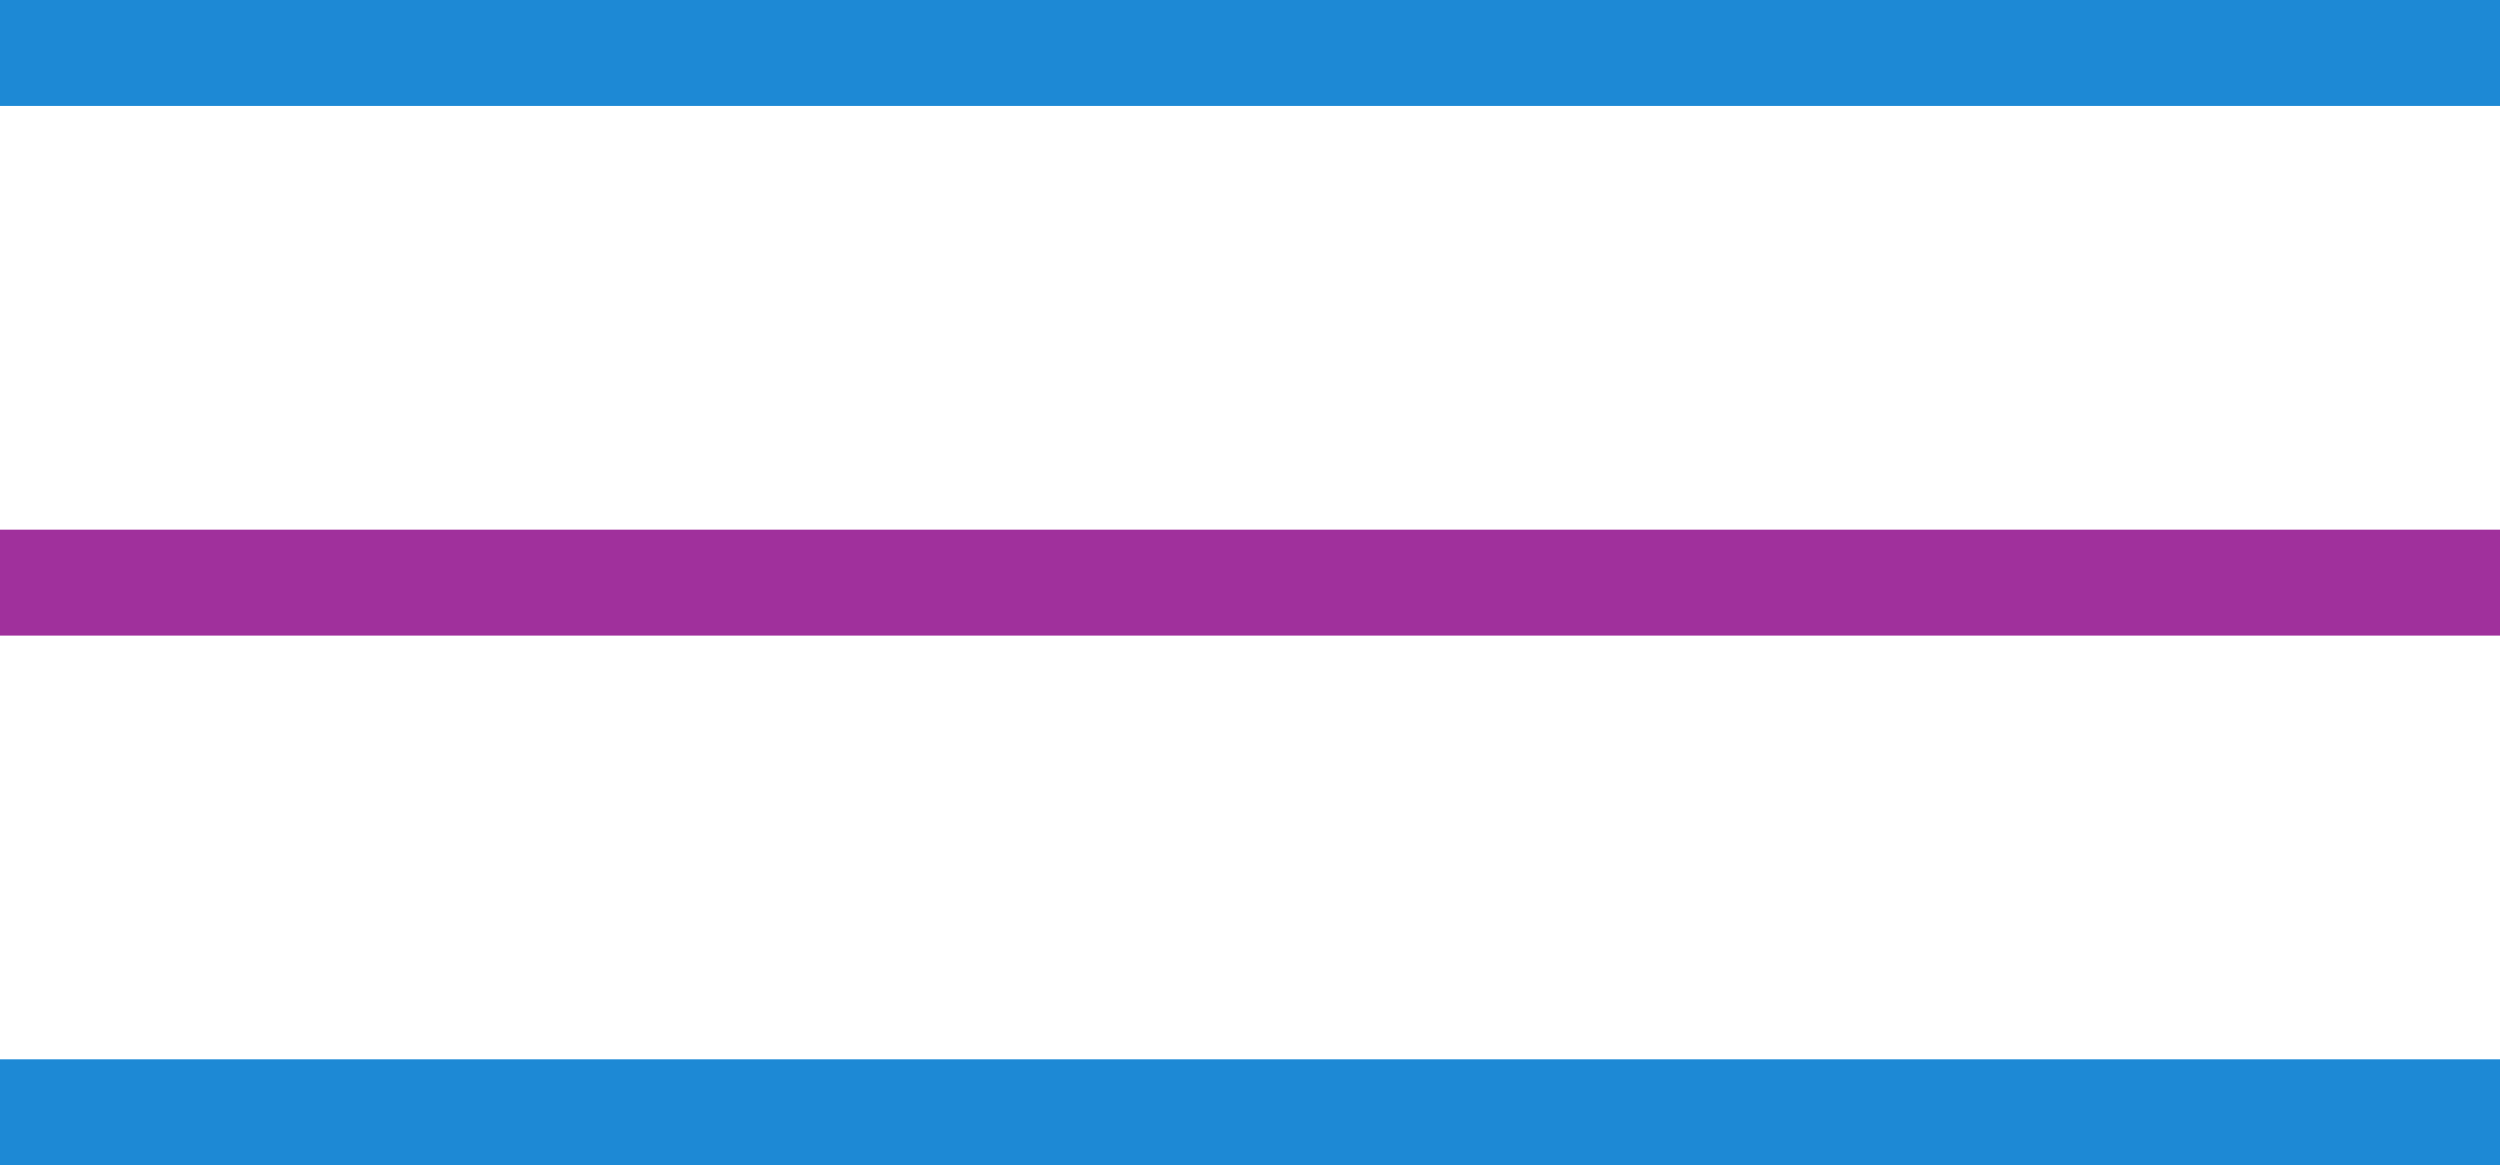 <?xml version="1.0" encoding="UTF-8"?> <svg xmlns="http://www.w3.org/2000/svg" width="236" height="110" viewBox="0 0 236 110" fill="none"><line y1="5" x2="236" y2="5" stroke="#1D89D5" stroke-width="10"></line><line y1="55" x2="236" y2="55" stroke="#A0309C" stroke-width="10"></line><line y1="105" x2="236" y2="105" stroke="#1D89D5" stroke-width="10"></line></svg> 